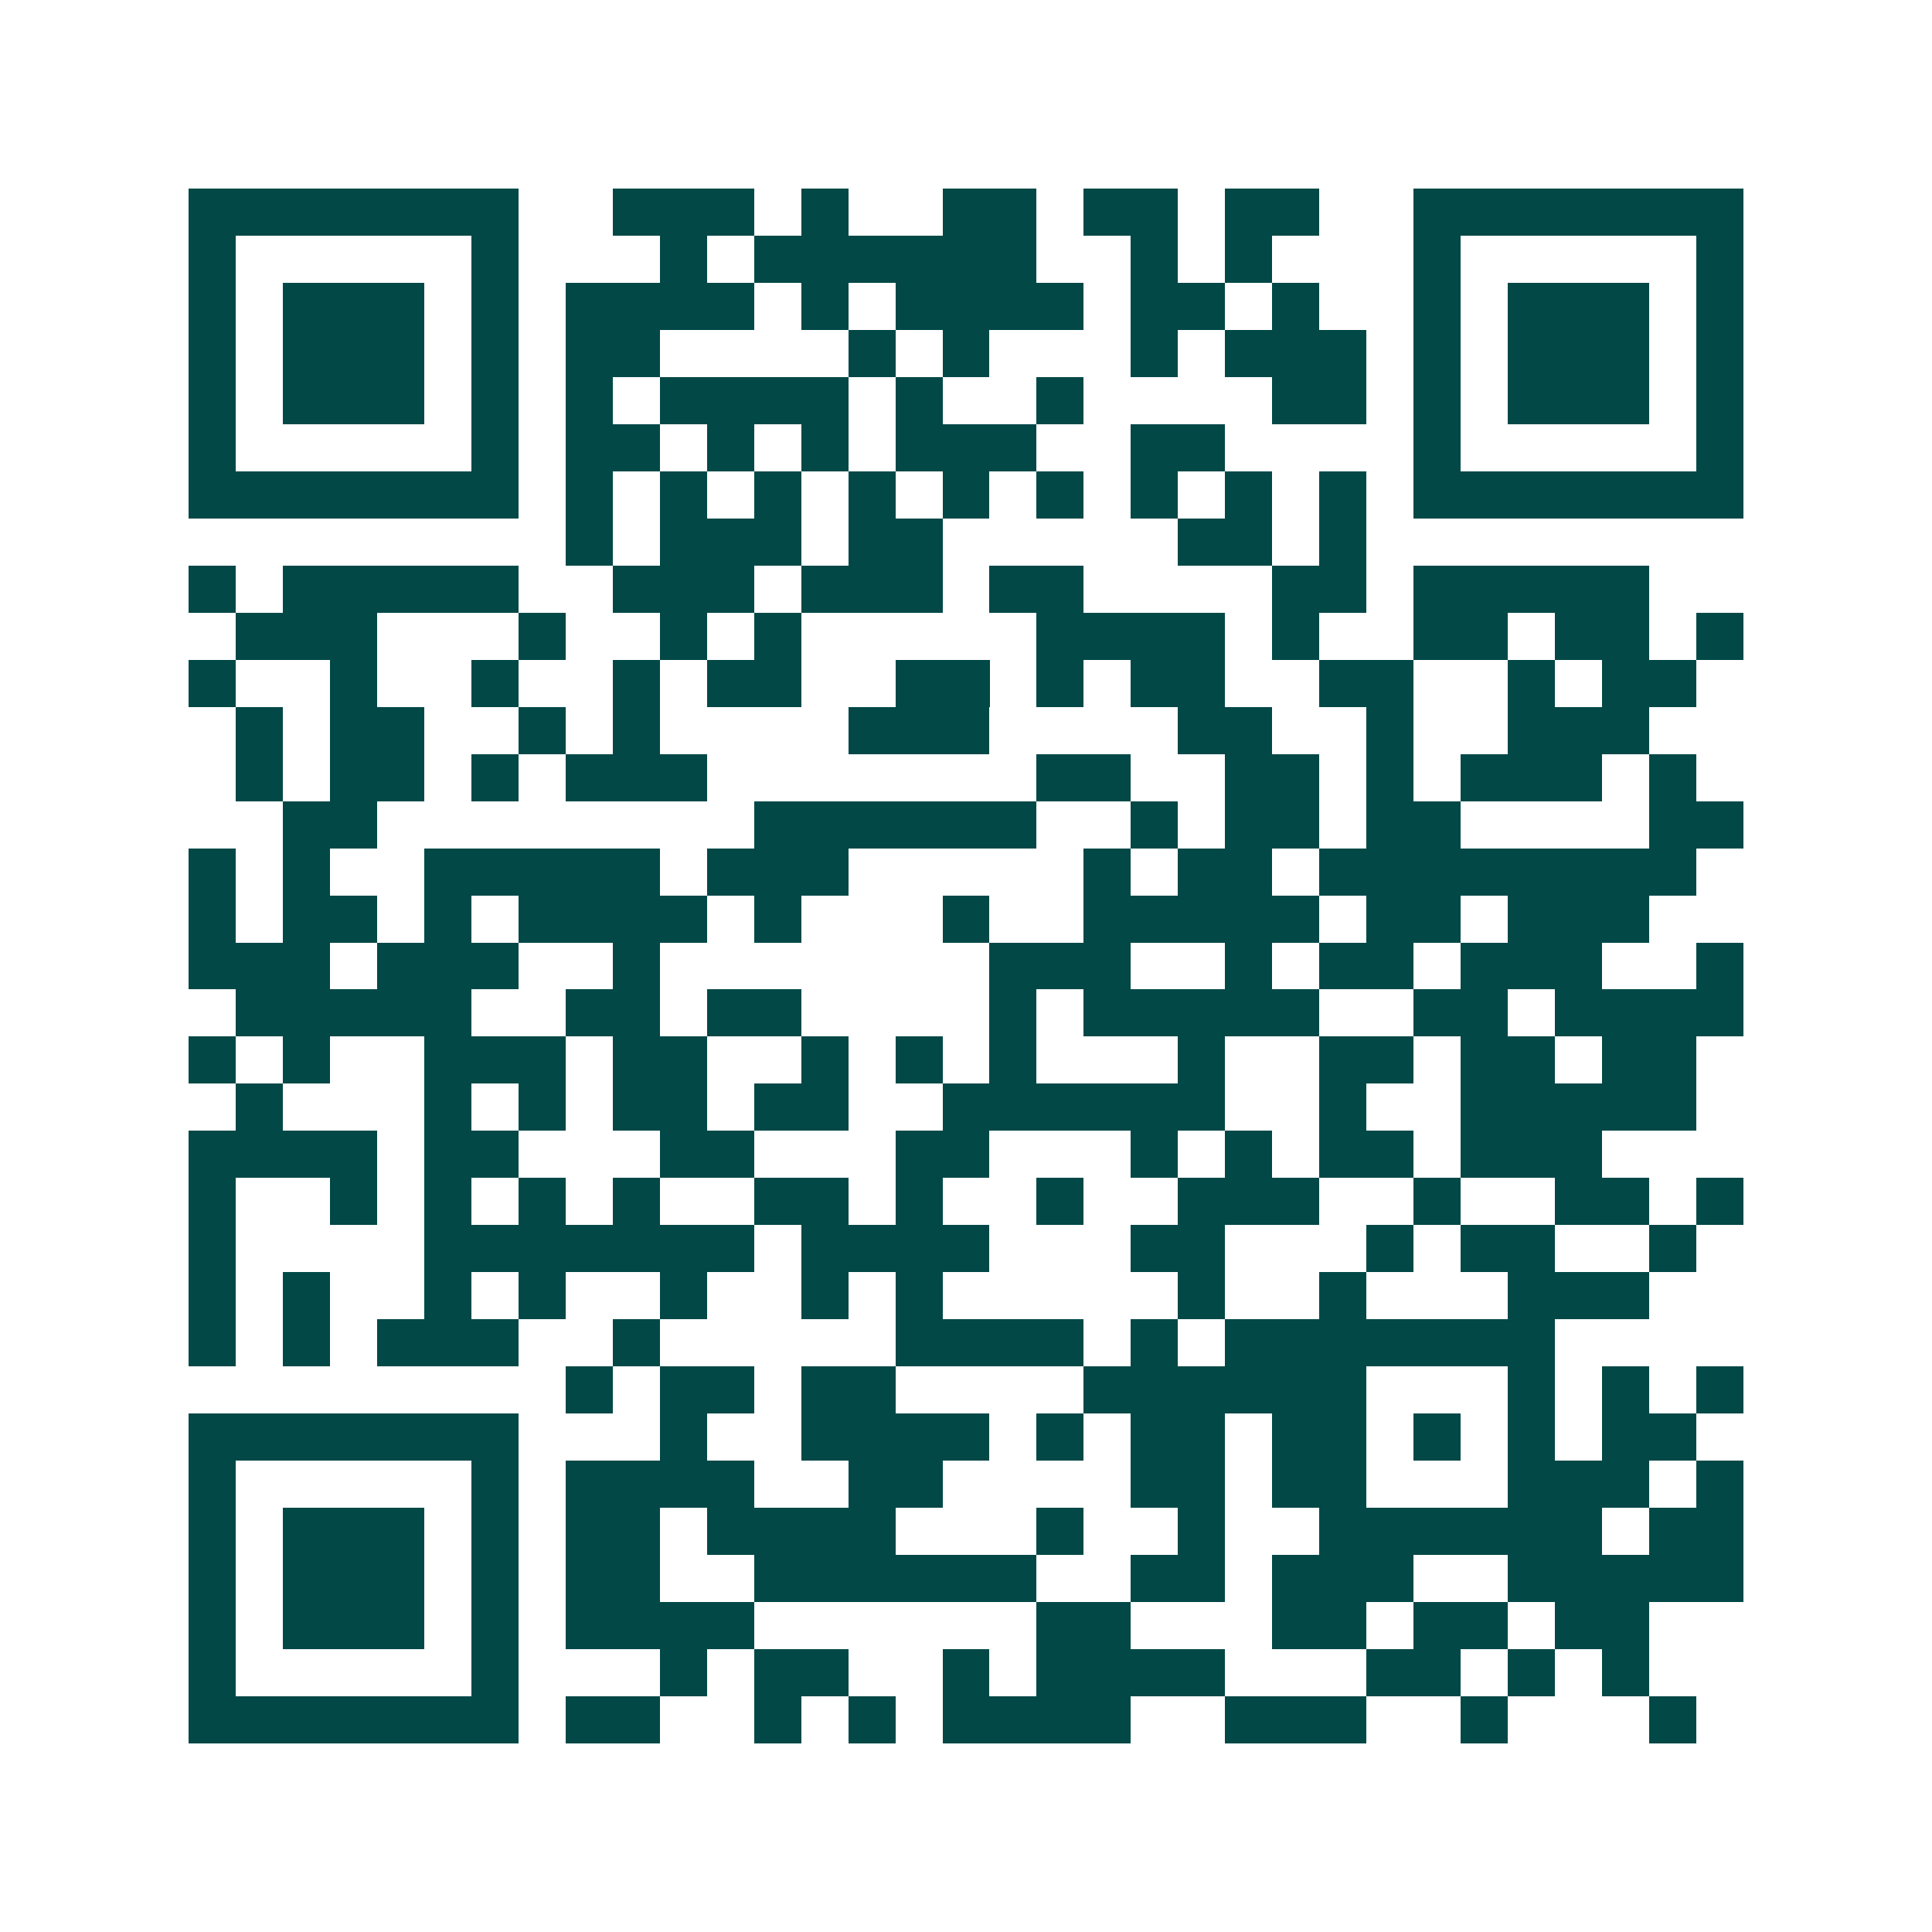 <svg xmlns="http://www.w3.org/2000/svg" width="200" height="200" viewBox="0 0 41 41" shape-rendering="crispEdges"><path fill="#ffffff" d="M0 0h41v41H0z"/><path stroke="#014847" d="M4 4.5h7m2 0h3m1 0h1m2 0h2m1 0h2m1 0h2m2 0h7M4 5.5h1m5 0h1m3 0h1m1 0h6m2 0h1m1 0h1m3 0h1m5 0h1M4 6.5h1m1 0h3m1 0h1m1 0h4m1 0h1m1 0h4m1 0h2m1 0h1m2 0h1m1 0h3m1 0h1M4 7.5h1m1 0h3m1 0h1m1 0h2m4 0h1m1 0h1m3 0h1m1 0h3m1 0h1m1 0h3m1 0h1M4 8.5h1m1 0h3m1 0h1m1 0h1m1 0h4m1 0h1m2 0h1m4 0h2m1 0h1m1 0h3m1 0h1M4 9.5h1m5 0h1m1 0h2m1 0h1m1 0h1m1 0h3m2 0h2m4 0h1m5 0h1M4 10.5h7m1 0h1m1 0h1m1 0h1m1 0h1m1 0h1m1 0h1m1 0h1m1 0h1m1 0h1m1 0h7M12 11.5h1m1 0h3m1 0h2m5 0h2m1 0h1M4 12.5h1m1 0h5m2 0h3m1 0h3m1 0h2m4 0h2m1 0h5M5 13.5h3m3 0h1m2 0h1m1 0h1m5 0h4m1 0h1m2 0h2m1 0h2m1 0h1M4 14.5h1m2 0h1m2 0h1m2 0h1m1 0h2m2 0h2m1 0h1m1 0h2m2 0h2m2 0h1m1 0h2M5 15.5h1m1 0h2m2 0h1m1 0h1m4 0h3m4 0h2m2 0h1m2 0h3M5 16.5h1m1 0h2m1 0h1m1 0h3m7 0h2m2 0h2m1 0h1m1 0h3m1 0h1M6 17.5h2m8 0h6m2 0h1m1 0h2m1 0h2m4 0h2M4 18.5h1m1 0h1m2 0h5m1 0h3m5 0h1m1 0h2m1 0h8M4 19.5h1m1 0h2m1 0h1m1 0h4m1 0h1m3 0h1m2 0h5m1 0h2m1 0h3M4 20.5h3m1 0h3m2 0h1m7 0h3m2 0h1m1 0h2m1 0h3m2 0h1M5 21.5h5m2 0h2m1 0h2m4 0h1m1 0h5m2 0h2m1 0h4M4 22.5h1m1 0h1m2 0h3m1 0h2m2 0h1m1 0h1m1 0h1m3 0h1m2 0h2m1 0h2m1 0h2M5 23.5h1m3 0h1m1 0h1m1 0h2m1 0h2m2 0h6m2 0h1m2 0h5M4 24.5h4m1 0h2m3 0h2m3 0h2m3 0h1m1 0h1m1 0h2m1 0h3M4 25.5h1m2 0h1m1 0h1m1 0h1m1 0h1m2 0h2m1 0h1m2 0h1m2 0h3m2 0h1m2 0h2m1 0h1M4 26.5h1m4 0h7m1 0h4m3 0h2m3 0h1m1 0h2m2 0h1M4 27.5h1m1 0h1m2 0h1m1 0h1m2 0h1m2 0h1m1 0h1m5 0h1m2 0h1m3 0h3M4 28.5h1m1 0h1m1 0h3m2 0h1m5 0h4m1 0h1m1 0h7M12 29.5h1m1 0h2m1 0h2m4 0h6m3 0h1m1 0h1m1 0h1M4 30.5h7m3 0h1m2 0h4m1 0h1m1 0h2m1 0h2m1 0h1m1 0h1m1 0h2M4 31.5h1m5 0h1m1 0h4m2 0h2m4 0h2m1 0h2m3 0h3m1 0h1M4 32.5h1m1 0h3m1 0h1m1 0h2m1 0h4m3 0h1m2 0h1m2 0h6m1 0h2M4 33.5h1m1 0h3m1 0h1m1 0h2m2 0h6m2 0h2m1 0h3m2 0h5M4 34.5h1m1 0h3m1 0h1m1 0h4m6 0h2m3 0h2m1 0h2m1 0h2M4 35.5h1m5 0h1m3 0h1m1 0h2m2 0h1m1 0h4m3 0h2m1 0h1m1 0h1M4 36.5h7m1 0h2m2 0h1m1 0h1m1 0h4m2 0h3m2 0h1m3 0h1"/></svg>
